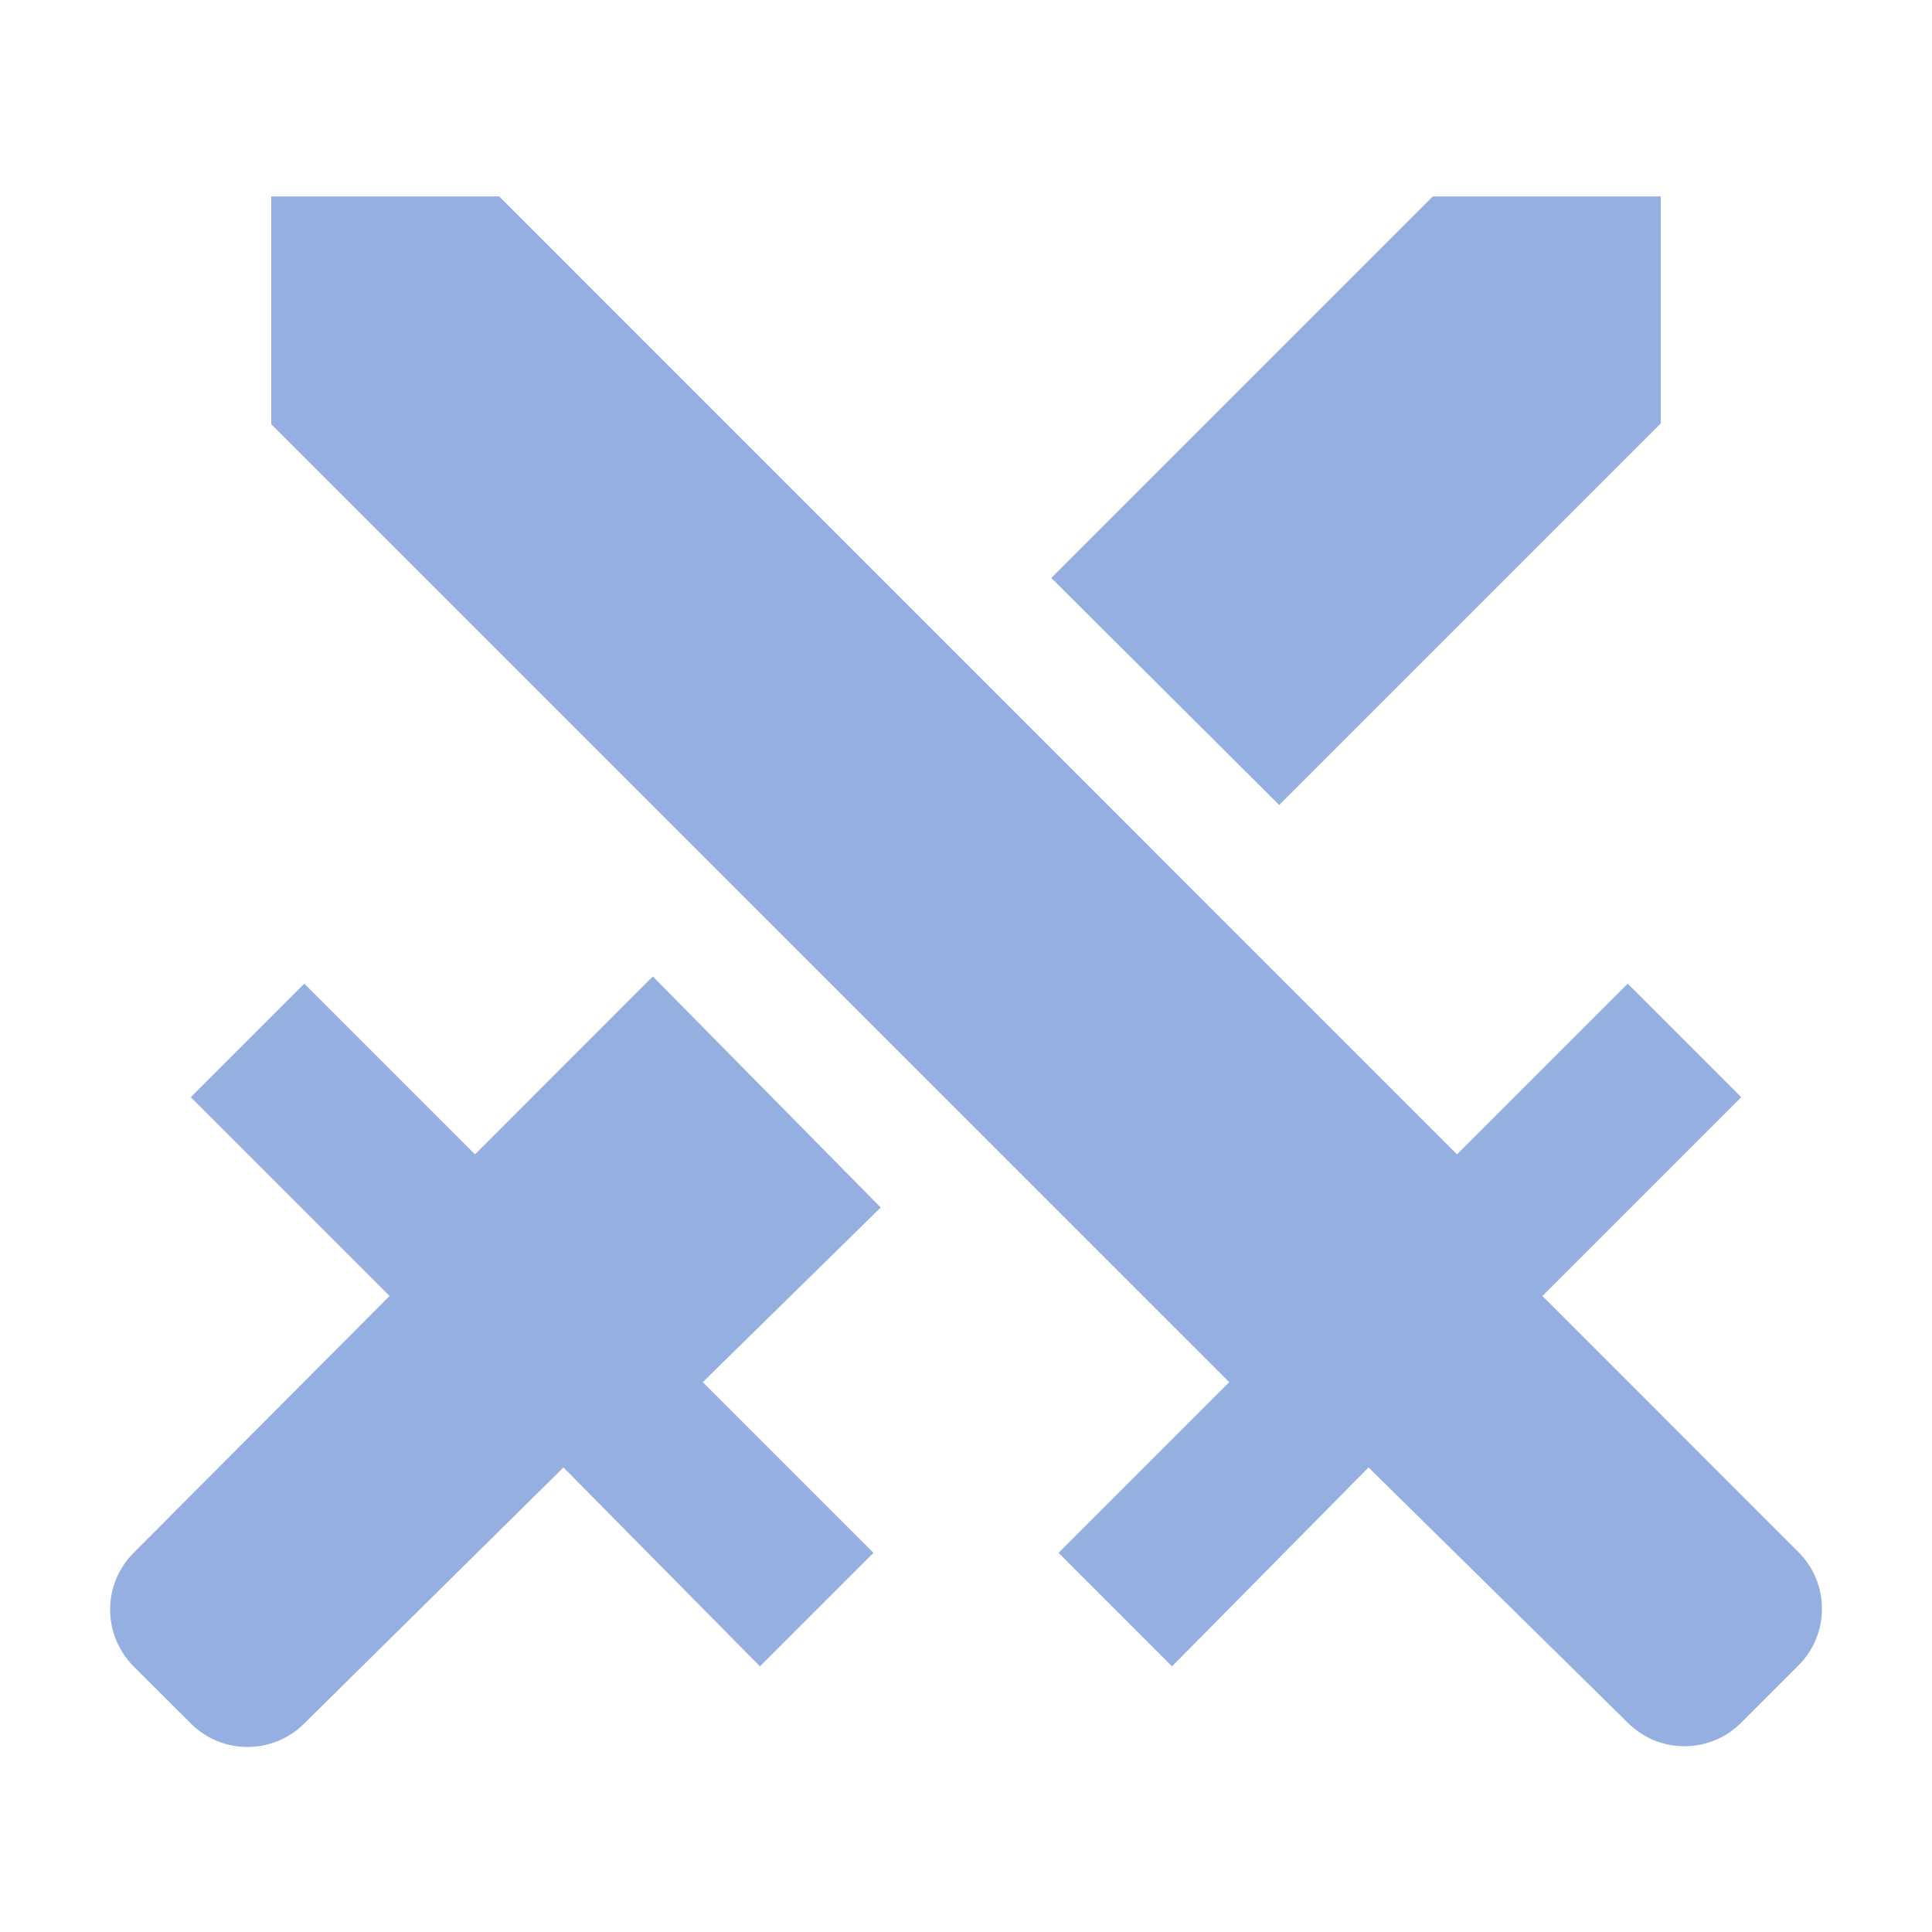 <?xml version="1.0" encoding="utf-8"?>
<svg xmlns="http://www.w3.org/2000/svg" fill="none" height="20" viewBox="0 0 20 20" width="20">
<path d="M5.167 2.033L15.083 11.95L16.85 10.183L18.025 11.358L15.967 13.416L18.617 16.067C18.942 16.392 18.942 16.916 18.617 17.241L18.025 17.833C17.948 17.91 17.856 17.972 17.756 18.014C17.655 18.055 17.547 18.077 17.438 18.077C17.328 18.077 17.22 18.055 17.119 18.014C17.019 17.972 16.927 17.91 16.85 17.833L14.167 15.191L12.133 17.25L10.958 16.075L12.725 14.308L2.808 4.392V2.033H5.167ZM13.242 8.333L17.192 4.383V2.033H14.833L10.883 5.983L13.242 8.333ZM9.117 12.5L6.758 10.108L4.917 11.95L3.15 10.183L1.975 11.358L4.033 13.416L1.383 16.075C1.306 16.152 1.245 16.244 1.203 16.344C1.161 16.445 1.14 16.553 1.14 16.662C1.14 16.771 1.161 16.88 1.203 16.98C1.245 17.081 1.306 17.173 1.383 17.25L1.975 17.841C2.3 18.166 2.825 18.166 3.15 17.841L5.833 15.191L7.867 17.25L9.042 16.075L7.275 14.308L9.117 12.5Z" fill="#95AFE1"/>
</svg>